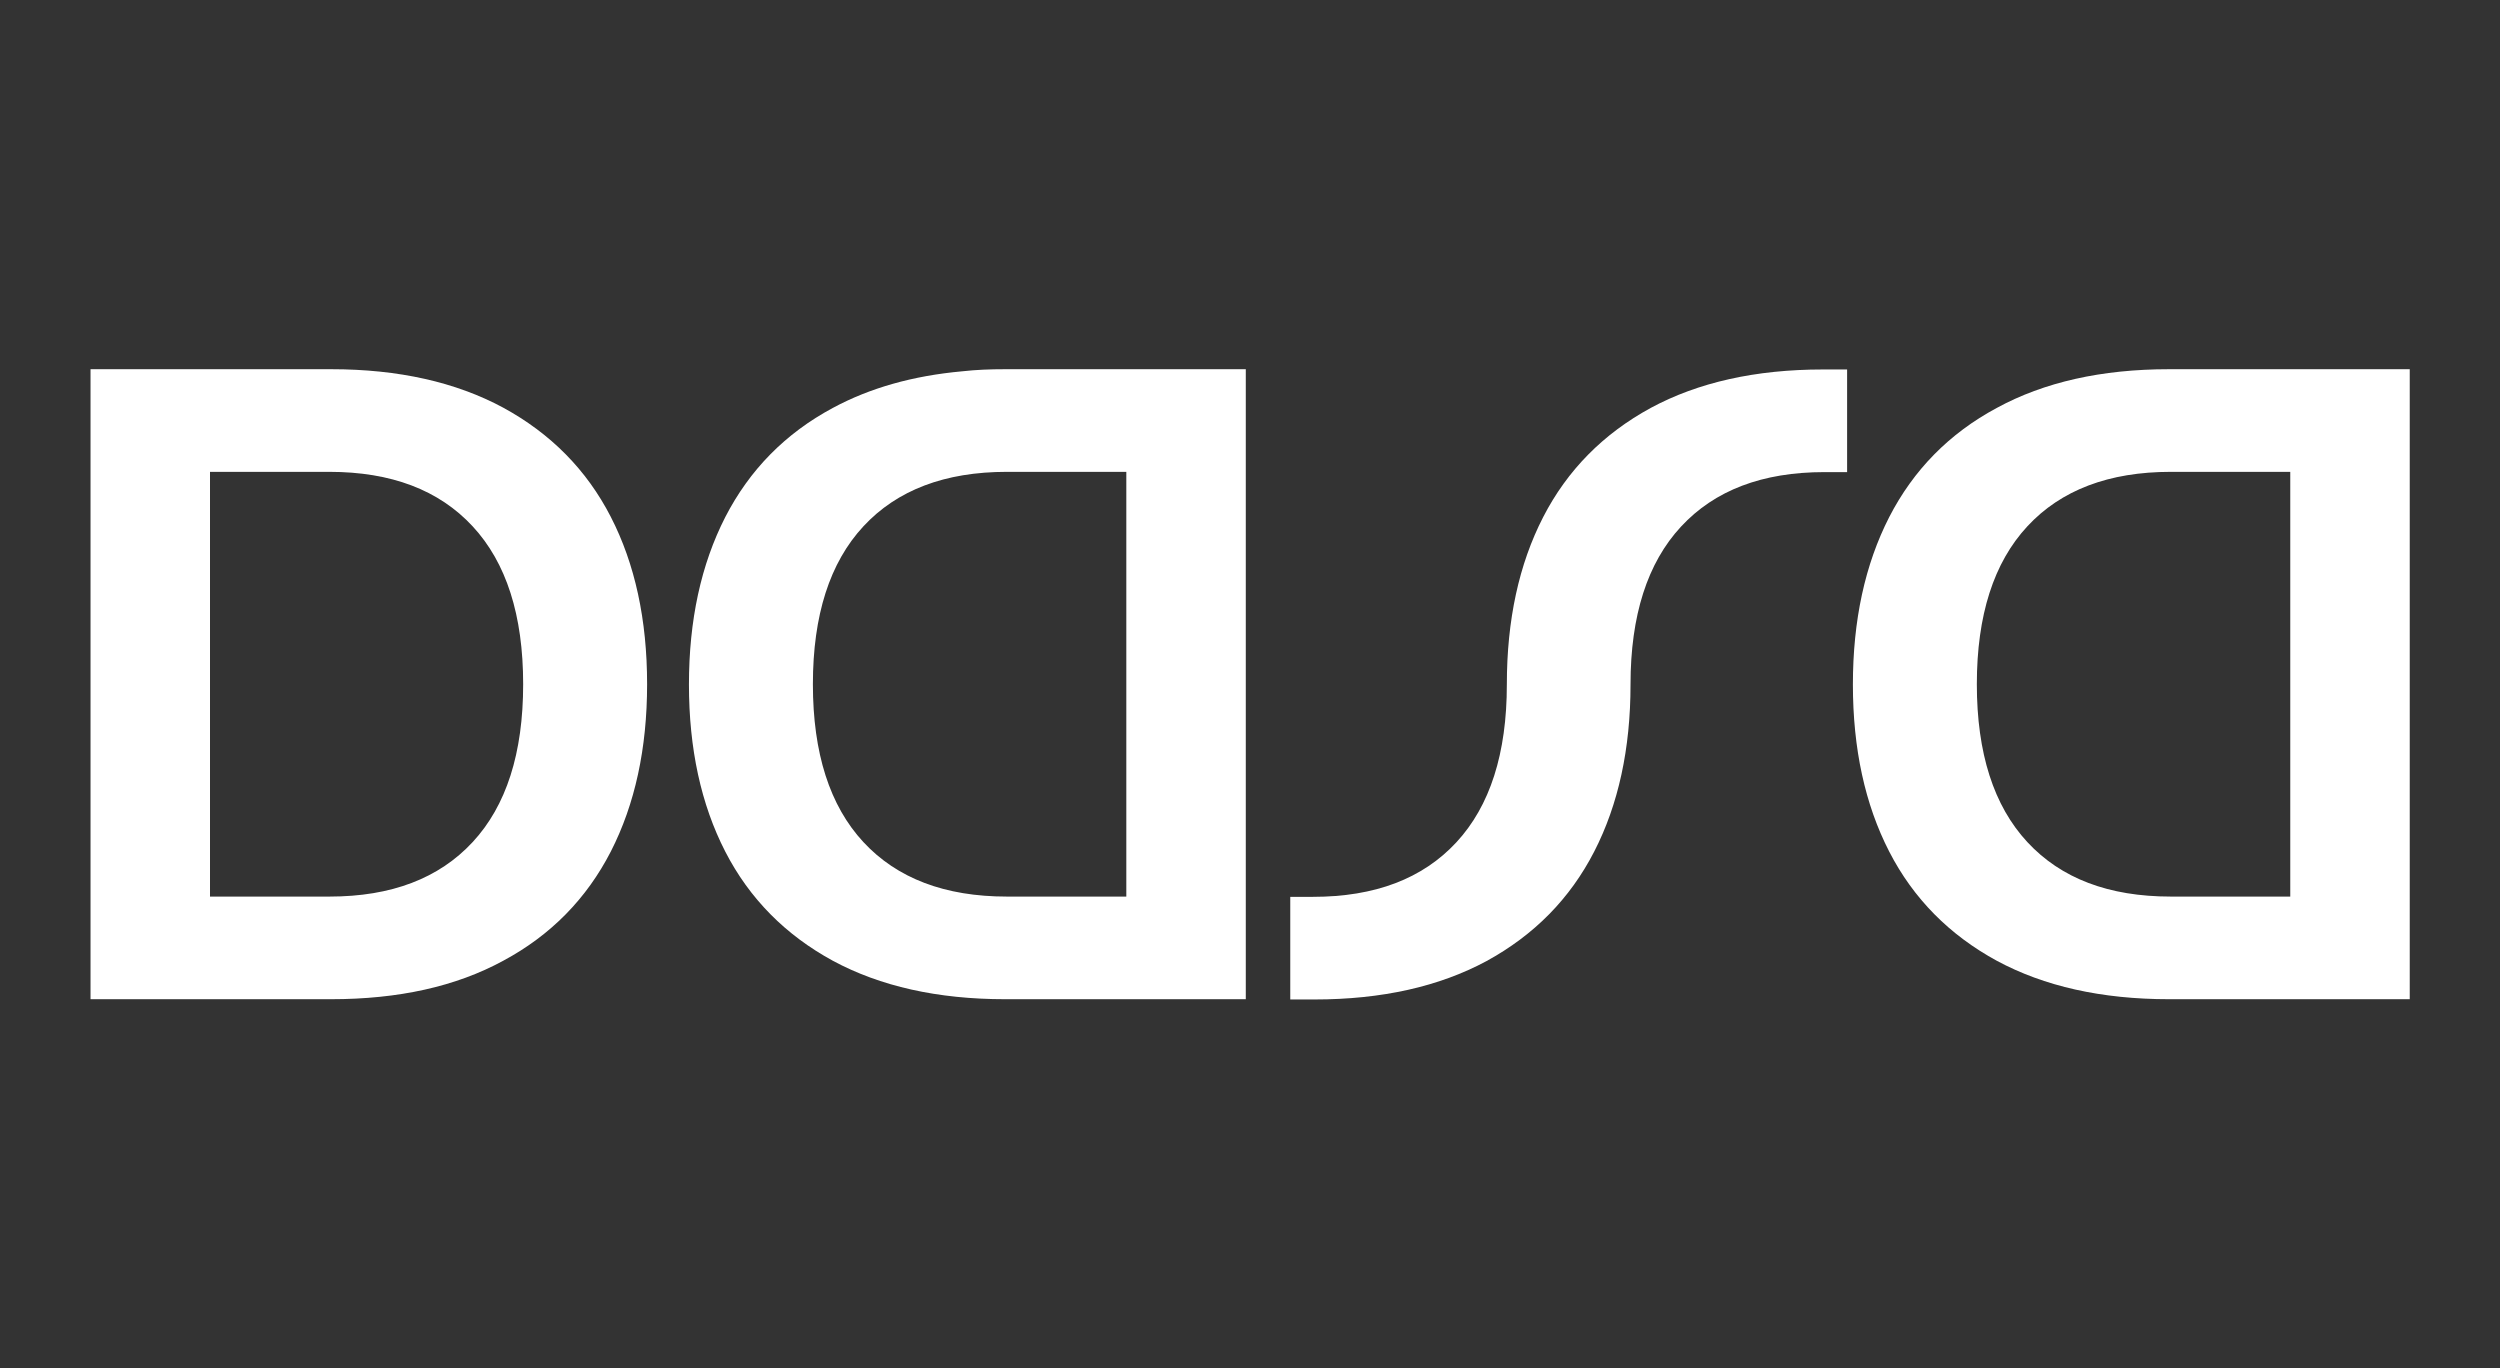 <?xml version="1.0" encoding="UTF-8"?> <!-- Generator: Adobe Illustrator 24.3.0, SVG Export Plug-In . SVG Version: 6.00 Build 0) --> <svg xmlns="http://www.w3.org/2000/svg" xmlns:xlink="http://www.w3.org/1999/xlink" version="1.1" id="Layer_1" x="0px" y="0px" viewBox="0 0 950 520" style="enable-background:new 0 0 950 520;" xml:space="preserve"><rect x="0" y="0" width="950" height="520" fill="#333333" stroke="none"/> <style type="text/css"> .st0{fill:#FFFFFF;} </style> <g> <path class="st0" d="M179.6,320c12.8-13.8,19.2-33.8,19.2-60c0-26.2-6.4-46.2-19.2-60c-12.8-13.8-30.9-20.7-54.5-20.7H79.8v161.4 h45.4C148.7,340.7,166.8,333.8,179.6,320 M191.2,154.9c18,9.8,31.7,23.6,40.9,41.5c9.2,17.9,13.8,39.1,13.8,63.6 c0,24.4-4.6,45.6-13.8,63.6c-9.2,17.9-22.8,31.8-40.9,41.5c-18,9.8-39.8,14.6-65.4,14.6H34.4V140.3h91.5 C151.4,140.3,173.2,145.2,191.2,154.9"></path> <path class="st0" d="M382.6,340.7H428V179.3h-45.4c-23.5,0-41.7,6.9-54.5,20.7c-12.8,13.8-19.2,33.8-19.2,60 c0,26.2,6.4,46.2,19.2,60C340.9,333.8,359.1,340.7,382.6,340.7 M381.9,140.3h91.5v239.4h-91.5c-25.6,0-47.4-4.9-65.4-14.6 c-18-9.8-31.7-23.6-40.9-41.5c-9.2-17.9-13.8-39.1-13.8-63.5c0-24.4,4.6-45.6,13.8-63.6c9.2-17.9,22.8-31.8,40.9-41.5 c14.1-7.6,30.4-12.2,49.1-13.9C370.9,140.5,376.3,140.3,381.9,140.3"></path> <path class="st0" d="M824.9,340.7h45.4V179.3h-45.4c-23.5,0-41.7,6.9-54.5,20.7c-12.8,13.8-19.2,33.8-19.2,60 c0,26.2,6.4,46.2,19.2,60C783.2,333.8,801.3,340.7,824.9,340.7 M824.2,140.3h91.5v239.4h-91.5c-25.6,0-47.4-4.9-65.4-14.6 c-18-9.8-31.7-23.6-40.9-41.5c-9.2-17.9-13.8-39.1-13.8-63.5c0-24.4,4.6-45.6,13.8-63.6c9.2-17.9,22.8-31.8,40.9-41.5 C776.8,145.2,798.6,140.3,824.2,140.3"></path> <path class="st0" d="M605.8,323.6c9.2-17.9,13.8-39.1,13.8-63.5c0-26.2,6.4-46.2,19.2-60c12.8-13.8,30.9-20.7,54.5-20.7h8.6v-39 h-9.2c-25.6,0-47.4,4.9-65.4,14.6c-18,9.8-31.7,23.6-40.9,41.5c-9.2,17.9-13.8,39.1-13.8,63.6c0,26.2-6.4,46.2-19.2,60 c-12.8,13.8-30.9,20.7-54.5,20.7h-8.6v39h9.2c25.6,0,47.4-4.9,65.4-14.6C583,355.3,596.6,341.5,605.8,323.6"></path> </g> </svg> 